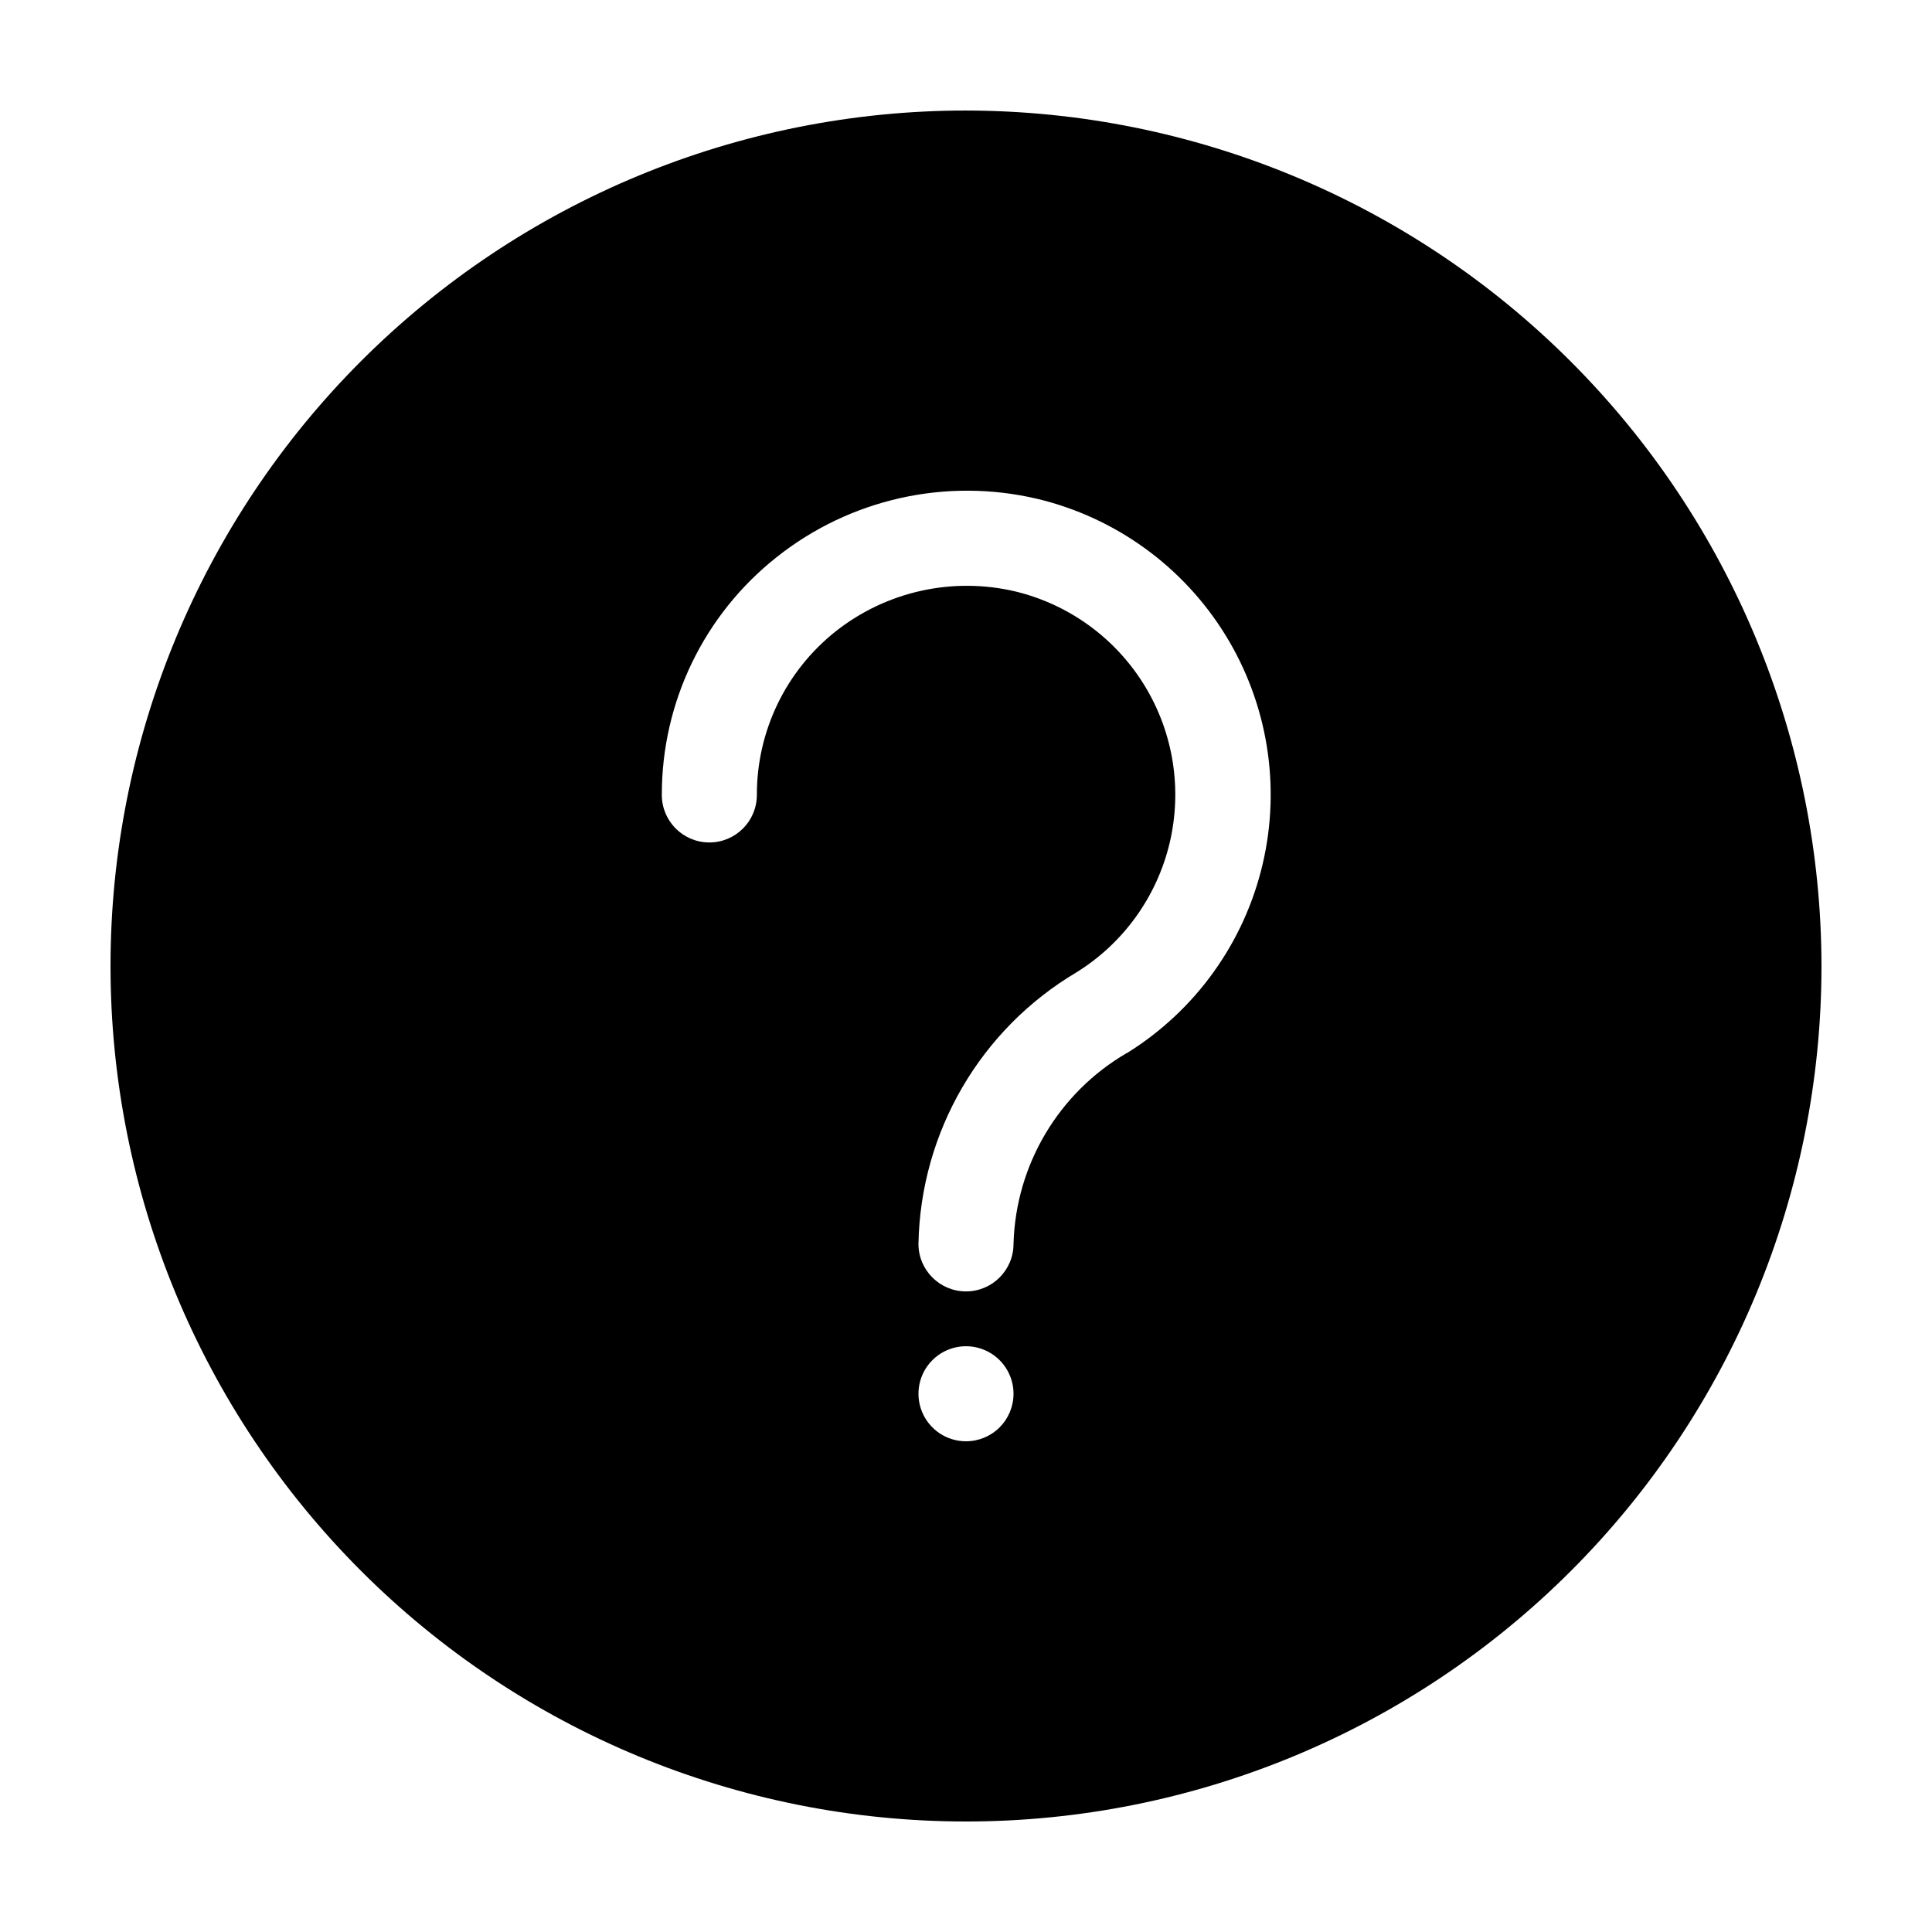 <?xml version="1.0" encoding="UTF-8"?>
<!-- Uploaded to: ICON Repo, www.svgrepo.com, Generator: ICON Repo Mixer Tools -->
<svg fill="#000000" width="800px" height="800px" version="1.1" viewBox="144 144 512 512" xmlns="http://www.w3.org/2000/svg">
 <path d="m400 173.29c-60.129 0-117.8 23.887-160.31 66.402s-66.402 100.18-66.402 160.31c0 60.125 23.887 117.79 66.402 160.31 42.516 42.52 100.18 66.402 160.31 66.402 60.125 0 117.79-23.883 160.31-66.402 42.52-42.516 66.402-100.18 66.402-160.31-0.066-60.109-23.977-117.73-66.48-160.23-42.5-42.504-100.12-66.41-160.23-66.48zm0 352.67v-0.004c-5.098 0-9.688-3.066-11.637-7.773s-0.875-10.125 2.731-13.727c3.602-3.602 9.02-4.68 13.727-2.731 4.703 1.949 7.773 6.543 7.773 11.637 0 3.34-1.328 6.543-3.688 8.906-2.363 2.363-5.566 3.688-8.906 3.688zm42.648-102.91-0.004-0.004c-18.102 10.523-29.473 29.664-30.051 50.594 0 6.957-5.641 12.598-12.594 12.598-6.957 0-12.598-5.641-12.598-12.598 0.551-29.625 16.402-56.859 41.895-71.969 12.426-7.719 21.293-20.043 24.672-34.277 3.375-14.234 0.988-29.227-6.644-41.707-7.633-12.48-19.891-21.438-34.102-24.914-16.684-3.977-34.27-0.098-47.734 10.527-13.242 10.492-20.945 26.473-20.91 43.367 0 6.957-5.637 12.594-12.594 12.594s-12.594-5.637-12.594-12.594c-0.047-24.535 11.148-47.742 30.379-62.977 19.453-15.477 44.926-21.188 69.121-15.492 20.742 4.961 38.668 17.938 49.859 36.09 11.195 18.152 14.738 40 9.855 60.758-4.879 20.758-17.789 38.738-35.898 50z"/>
</svg>
